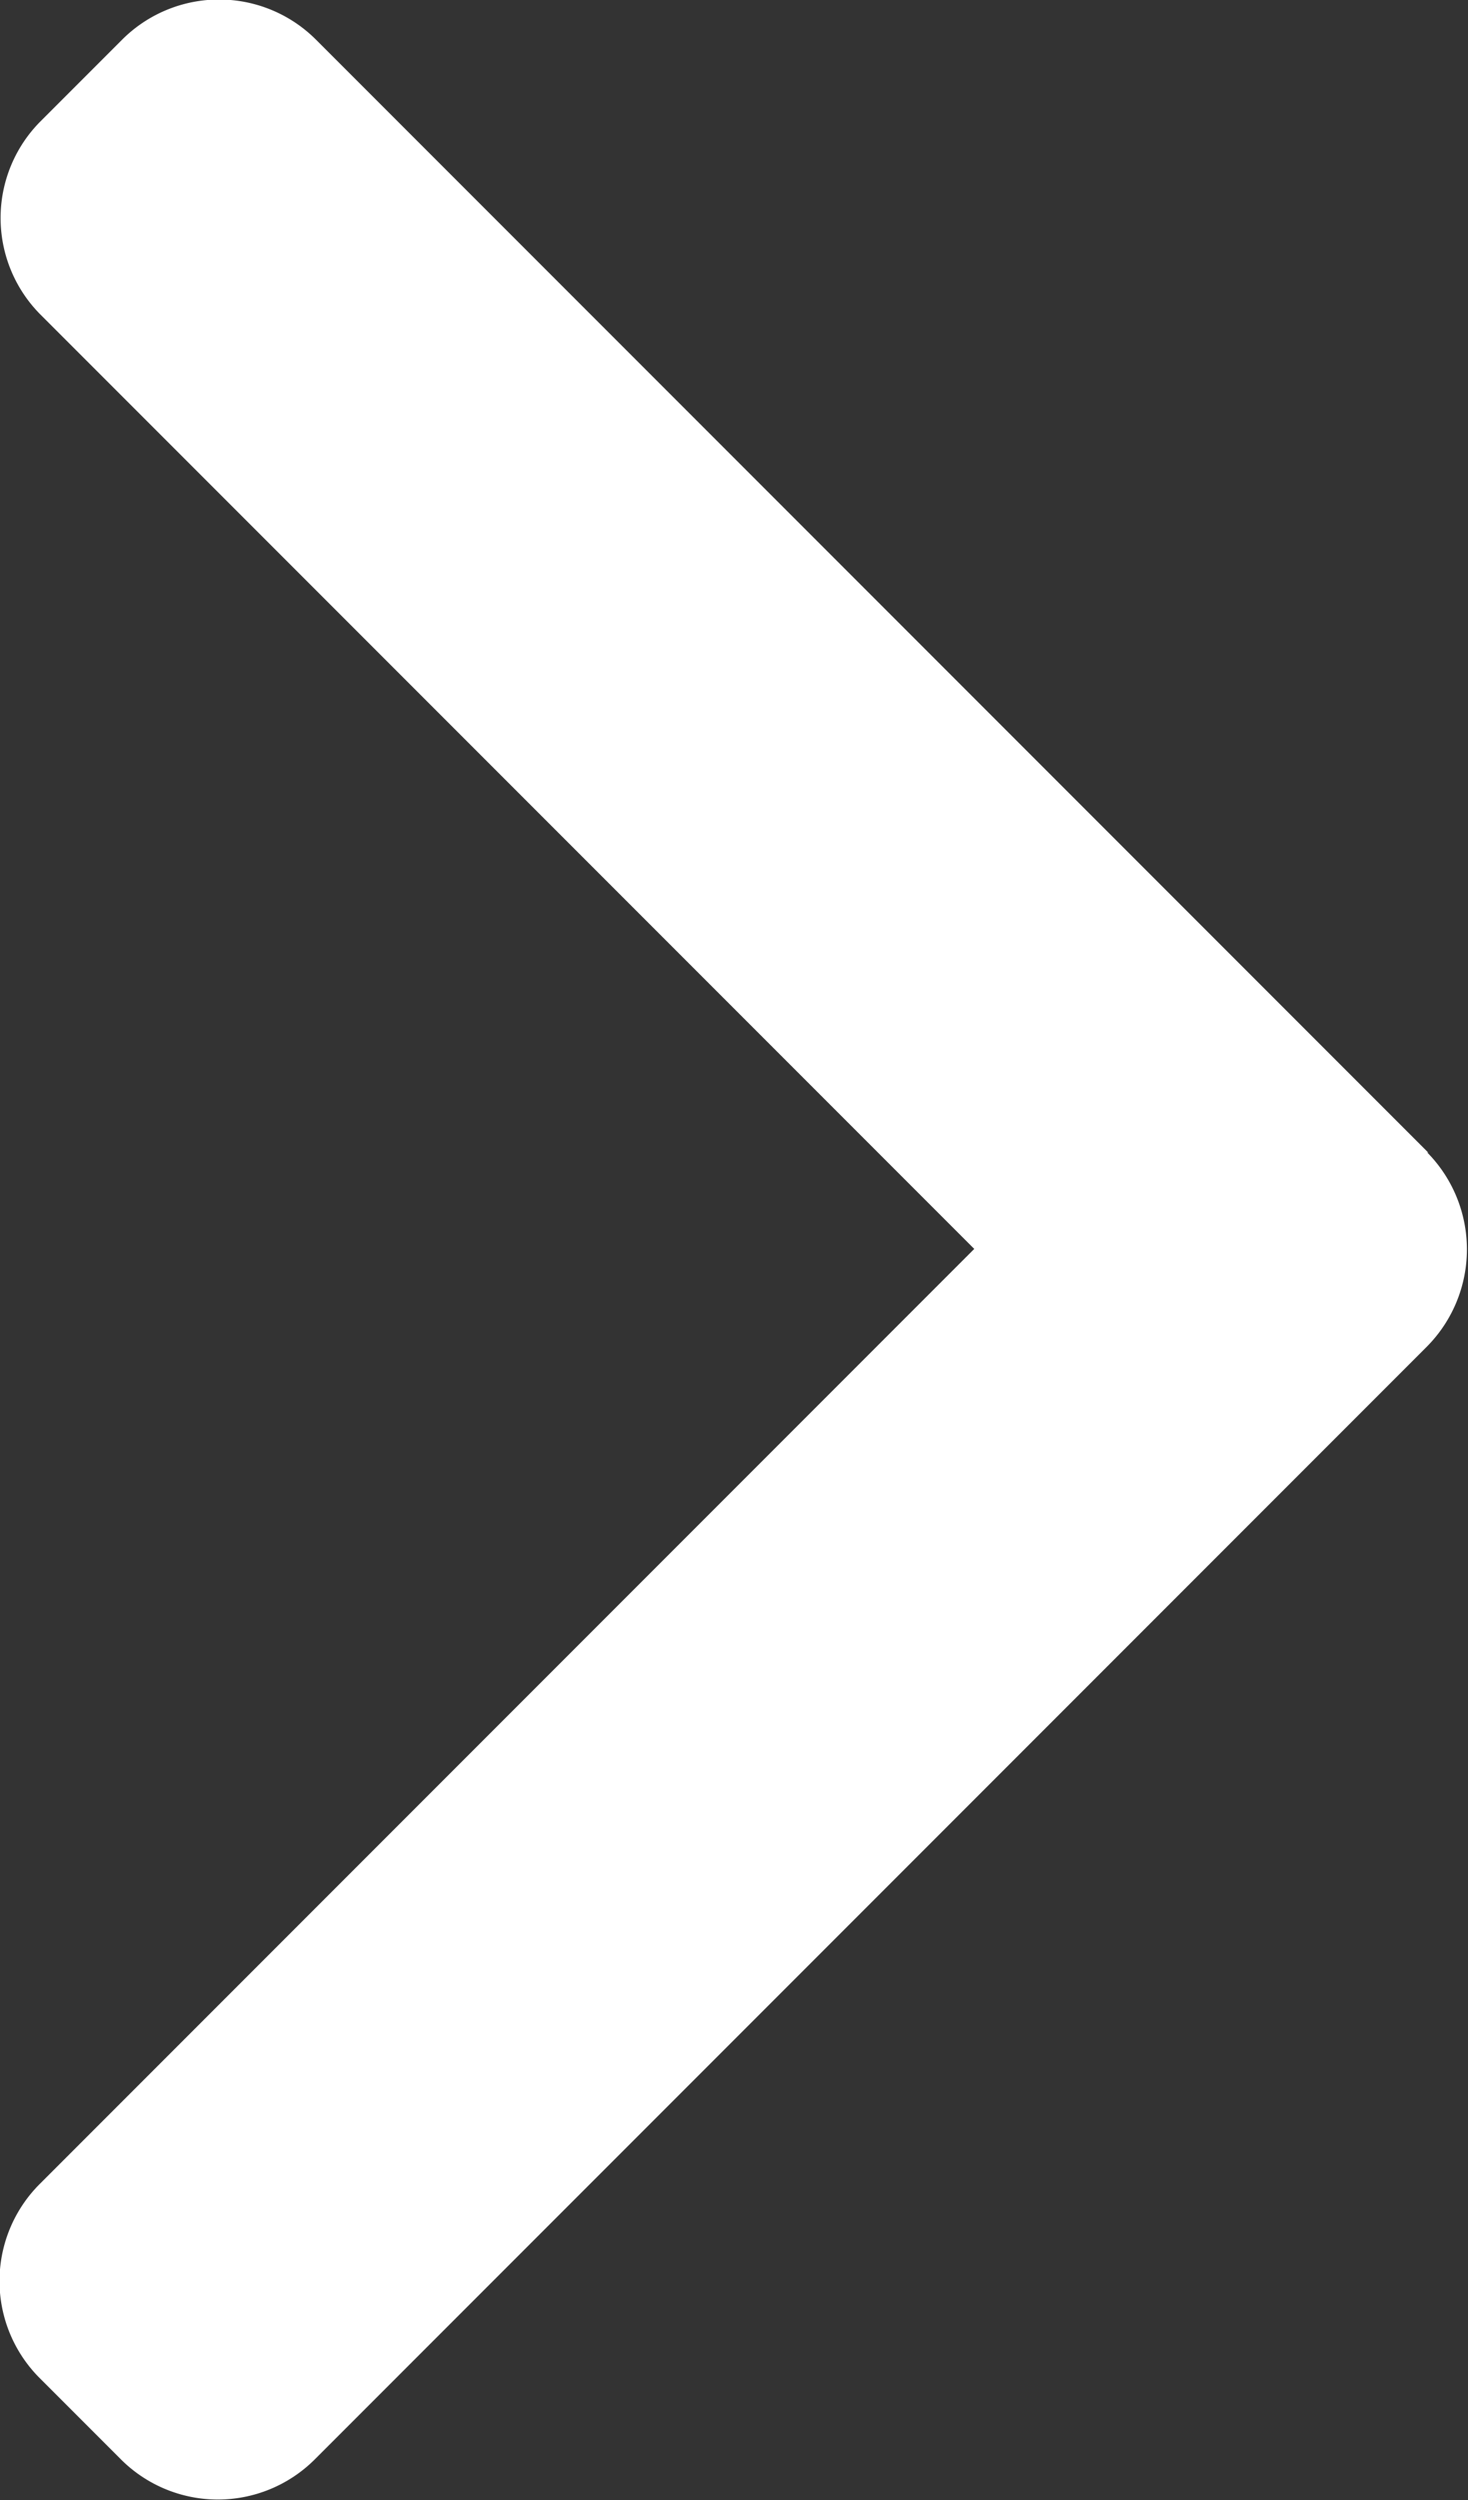 <svg id="arrow-single-white" xmlns="http://www.w3.org/2000/svg" width="4.882" height="8.31" viewBox="0 0 4.882 8.31">
  <rect x="0" y="0" width="4.882" height="8.31" fill="#333333" stroke="none"/>
  <g id="Group_102" data-name="Group 102" transform="translate(0)">
    <path id="Path_120" data-name="Path 120" d="M106.228,3.831l-3.7-3.7a.456.456,0,0,0-.643,0l-.272.272a.455.455,0,0,0,0,.643l3.105,3.105-3.109,3.109a.456.456,0,0,0,0,.643l.272.272a.456.456,0,0,0,.643,0l3.7-3.7a.459.459,0,0,0,0-.645Z" transform="translate(-101.478 0)" fill="#fff"/>
  </g>
</svg>
